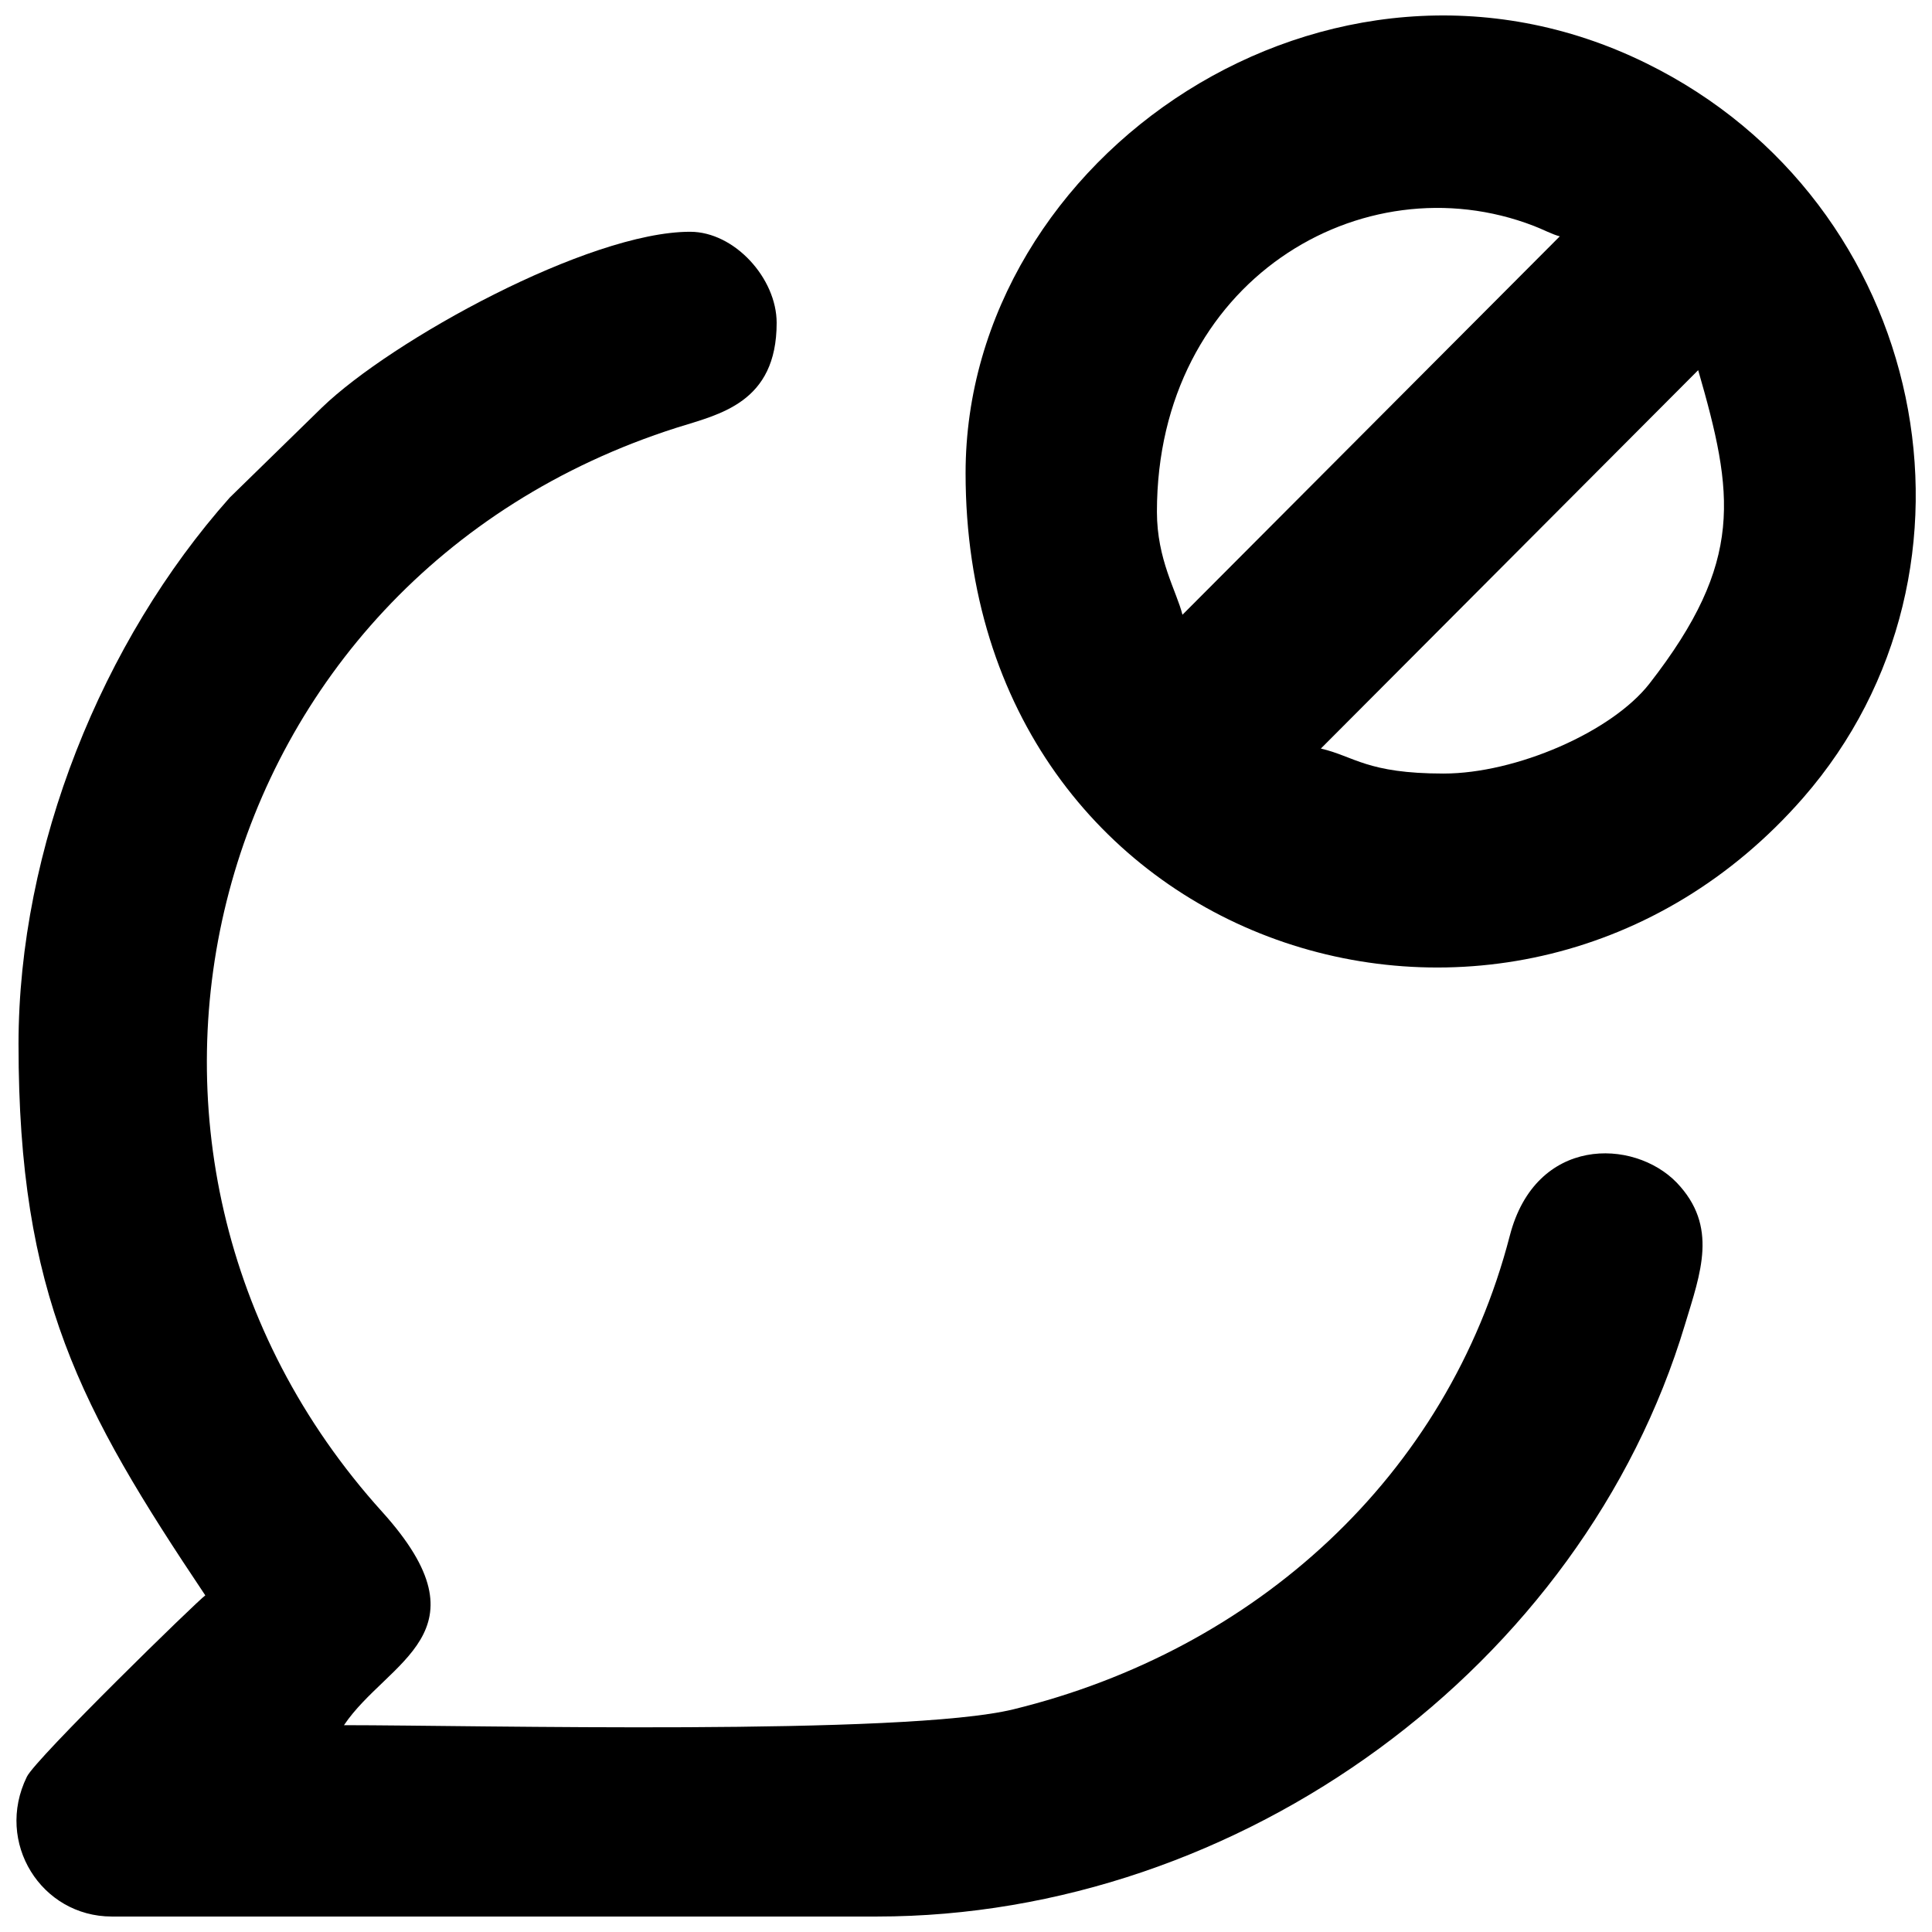 <?xml version="1.0" encoding="UTF-8"?>
<!-- Uploaded to: ICON Repo, www.iconrepo.com, Generator: ICON Repo Mixer Tools -->
<svg width="800px" height="800px" version="1.1" viewBox="144 144 512 512" xmlns="http://www.w3.org/2000/svg">
 <defs>
  <clipPath id="b">
   <path d="m148.09 205h447.91v446.9h-447.91z"/>
  </clipPath>
  <clipPath id="a">
   <path d="m399 148.09h252.9v252.91h-252.9z"/>
  </clipPath>
 </defs>
 <g>
  <g clip-path="url(#b)">
   <path d="m148.91 420.79c0 66.305 16.309 96.434 49.496 146-1.996 1.352-45.012 43.301-47.289 48.074-8.547 17.449 3.848 37.035 22.504 37.035h202.76c96.574 0 187.02-66.449 214.16-156.9 4.129-13.676 8.902-25.996-2.207-37.605-11.395-11.75-37.391-12.391-44.227 14.102-16.523 63.812-67.445 109.82-131.54 125.49-28.773 7.051-142.8 4.203-177.41 4.203 11.539-17.164 39.102-24.43 10.113-56.547-86.246-95.434-47.93-247.13 78.059-287.3 11.324-3.562 26.492-6.551 26.492-27.777 0-11.824-11.18-24.145-22.934-24.145-26.922 0-79.125 28.773-97.57 46.578l-24.43 23.859c-33.828 38.031-55.98 92.727-55.98 144.93z" fill-rule="evenodd"/>
  </g>
  <g clip-path="url(#a)">
   <path d="m526.59 349c-20.367 0-23.645-4.559-32.547-6.625l99.992-100.28c9.473 32.832 12.32 50.637-12.891 83.043-10.043 12.891-35.469 23.859-54.555 23.859zm-69.227-42.09c-1.566-6.266-6.766-14.602-6.766-27.277 0-61.18 54.41-93.297 99.852-75.777 2.277 0.855 4.914 2.277 6.91 2.777l-99.992 100.28zm-57.473-37.531c0 127.7 145.71 173.28 221.92 86.105 52.918-60.609 33.402-157.89-41.52-194.71-83.898-41.309-180.4 24.5-180.4 108.61z" fill-rule="evenodd"/>
  </g>
 </g>
</svg>